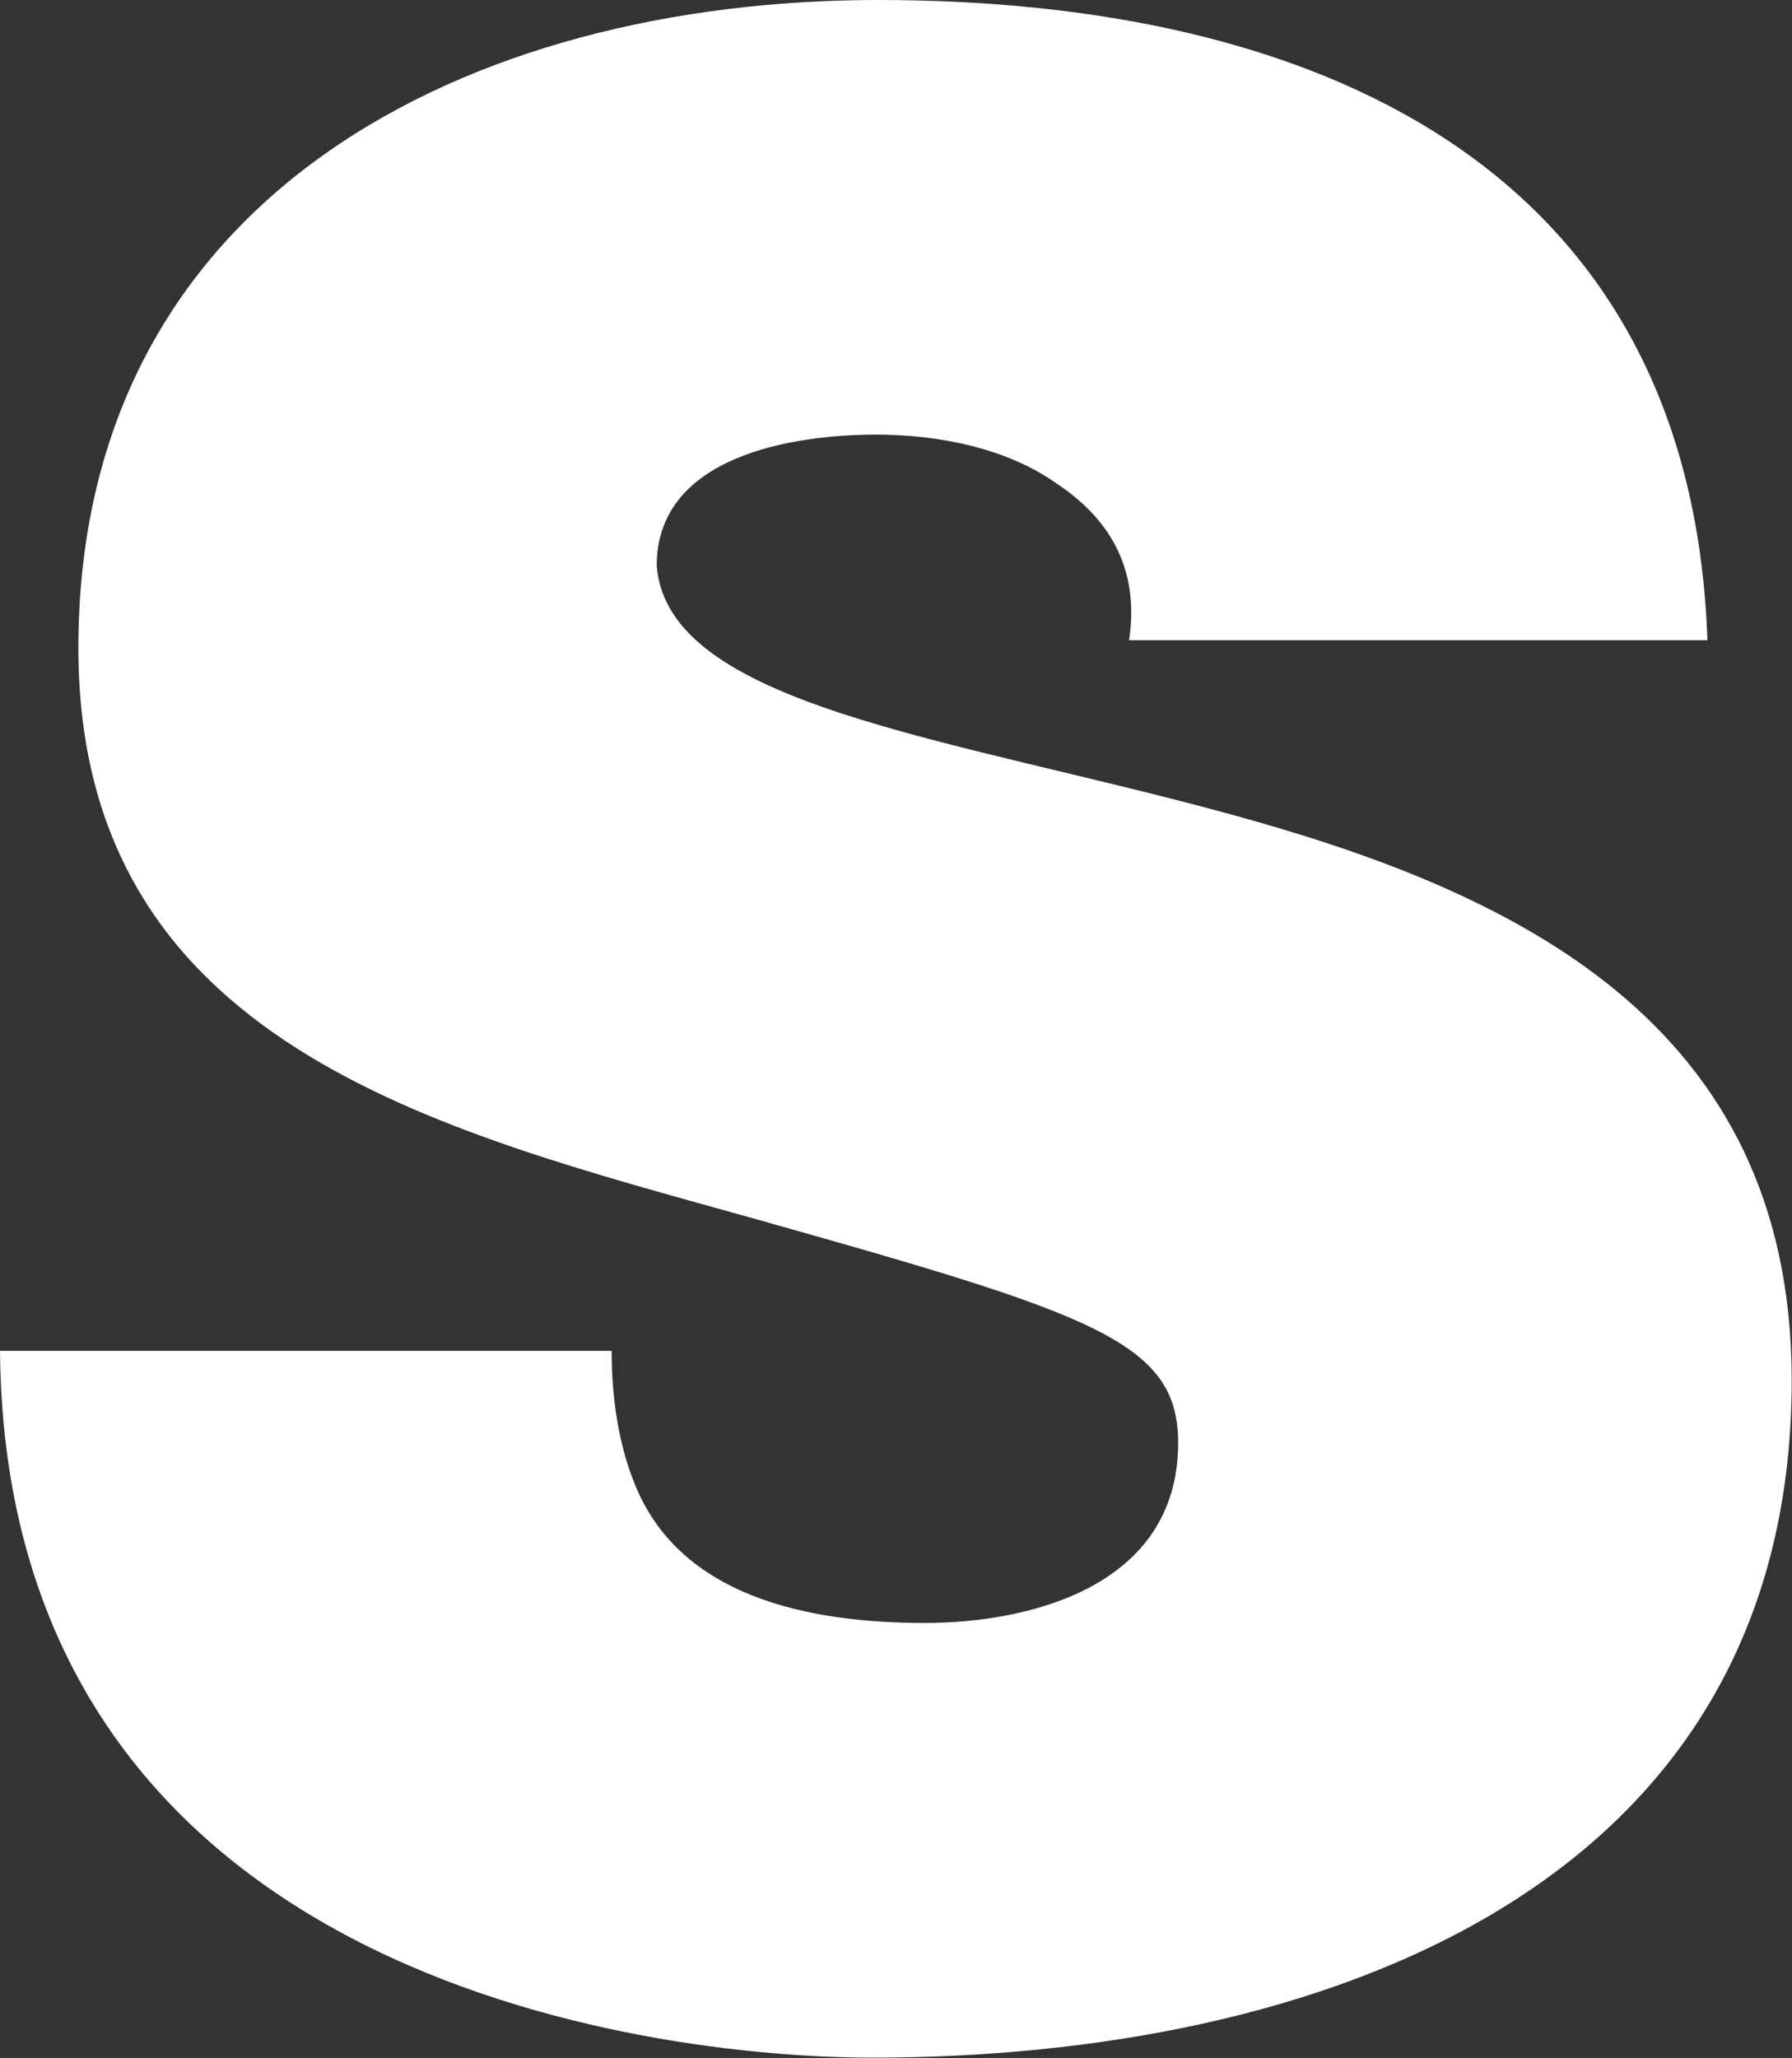 <svg version="1.2" baseProfile="tiny-ps" xmlns="http://www.w3.org/2000/svg" viewBox="0 0 1323 1519" width="1323" height="1519">
	<rect x="0" y="0" width="1323" height="1519" fill="#333333" stroke="none"/>
	<title>SIM</title>
	<style>
		tspan { white-space:pre }
		.shp0 { fill: #ffffff } 
	</style>
	<g id="layer1">
		<path id="path2772" fill-rule="evenodd" class="shp0" d="M1260.56 472.46L833.59 472.46C841.84 417.68 817.01 381.2 780.09 356.89C743.07 330.45 692.08 320.74 646.91 320.74C585.3 320.74 484.83 336.42 484.83 417.54C493.03 521.07 701.51 544.24 908.85 601.06C1116.2 657.87 1322.78 752.78 1322.78 1018.6C1322.78 1396 970.46 1518.54 644.02 1518.54C477.72 1518.54 4.12 1459.54 0 996.94L451.56 996.94C451.56 1033.47 457.2 1065.88 467.48 1092.28C500.28 1179.56 598.95 1197.75 683.12 1197.75C757.01 1197.75 869.8 1172.4 869.8 1064.84C869.8 989.79 806.82 969.7 554.31 898.67C322.32 833.8 57.87 770.4 57.87 478.24C57.87 143.38 346.54 0 648.38 0C966.53 0 1248.23 119.41 1260.56 472.46Z" />
	</g>
</svg>